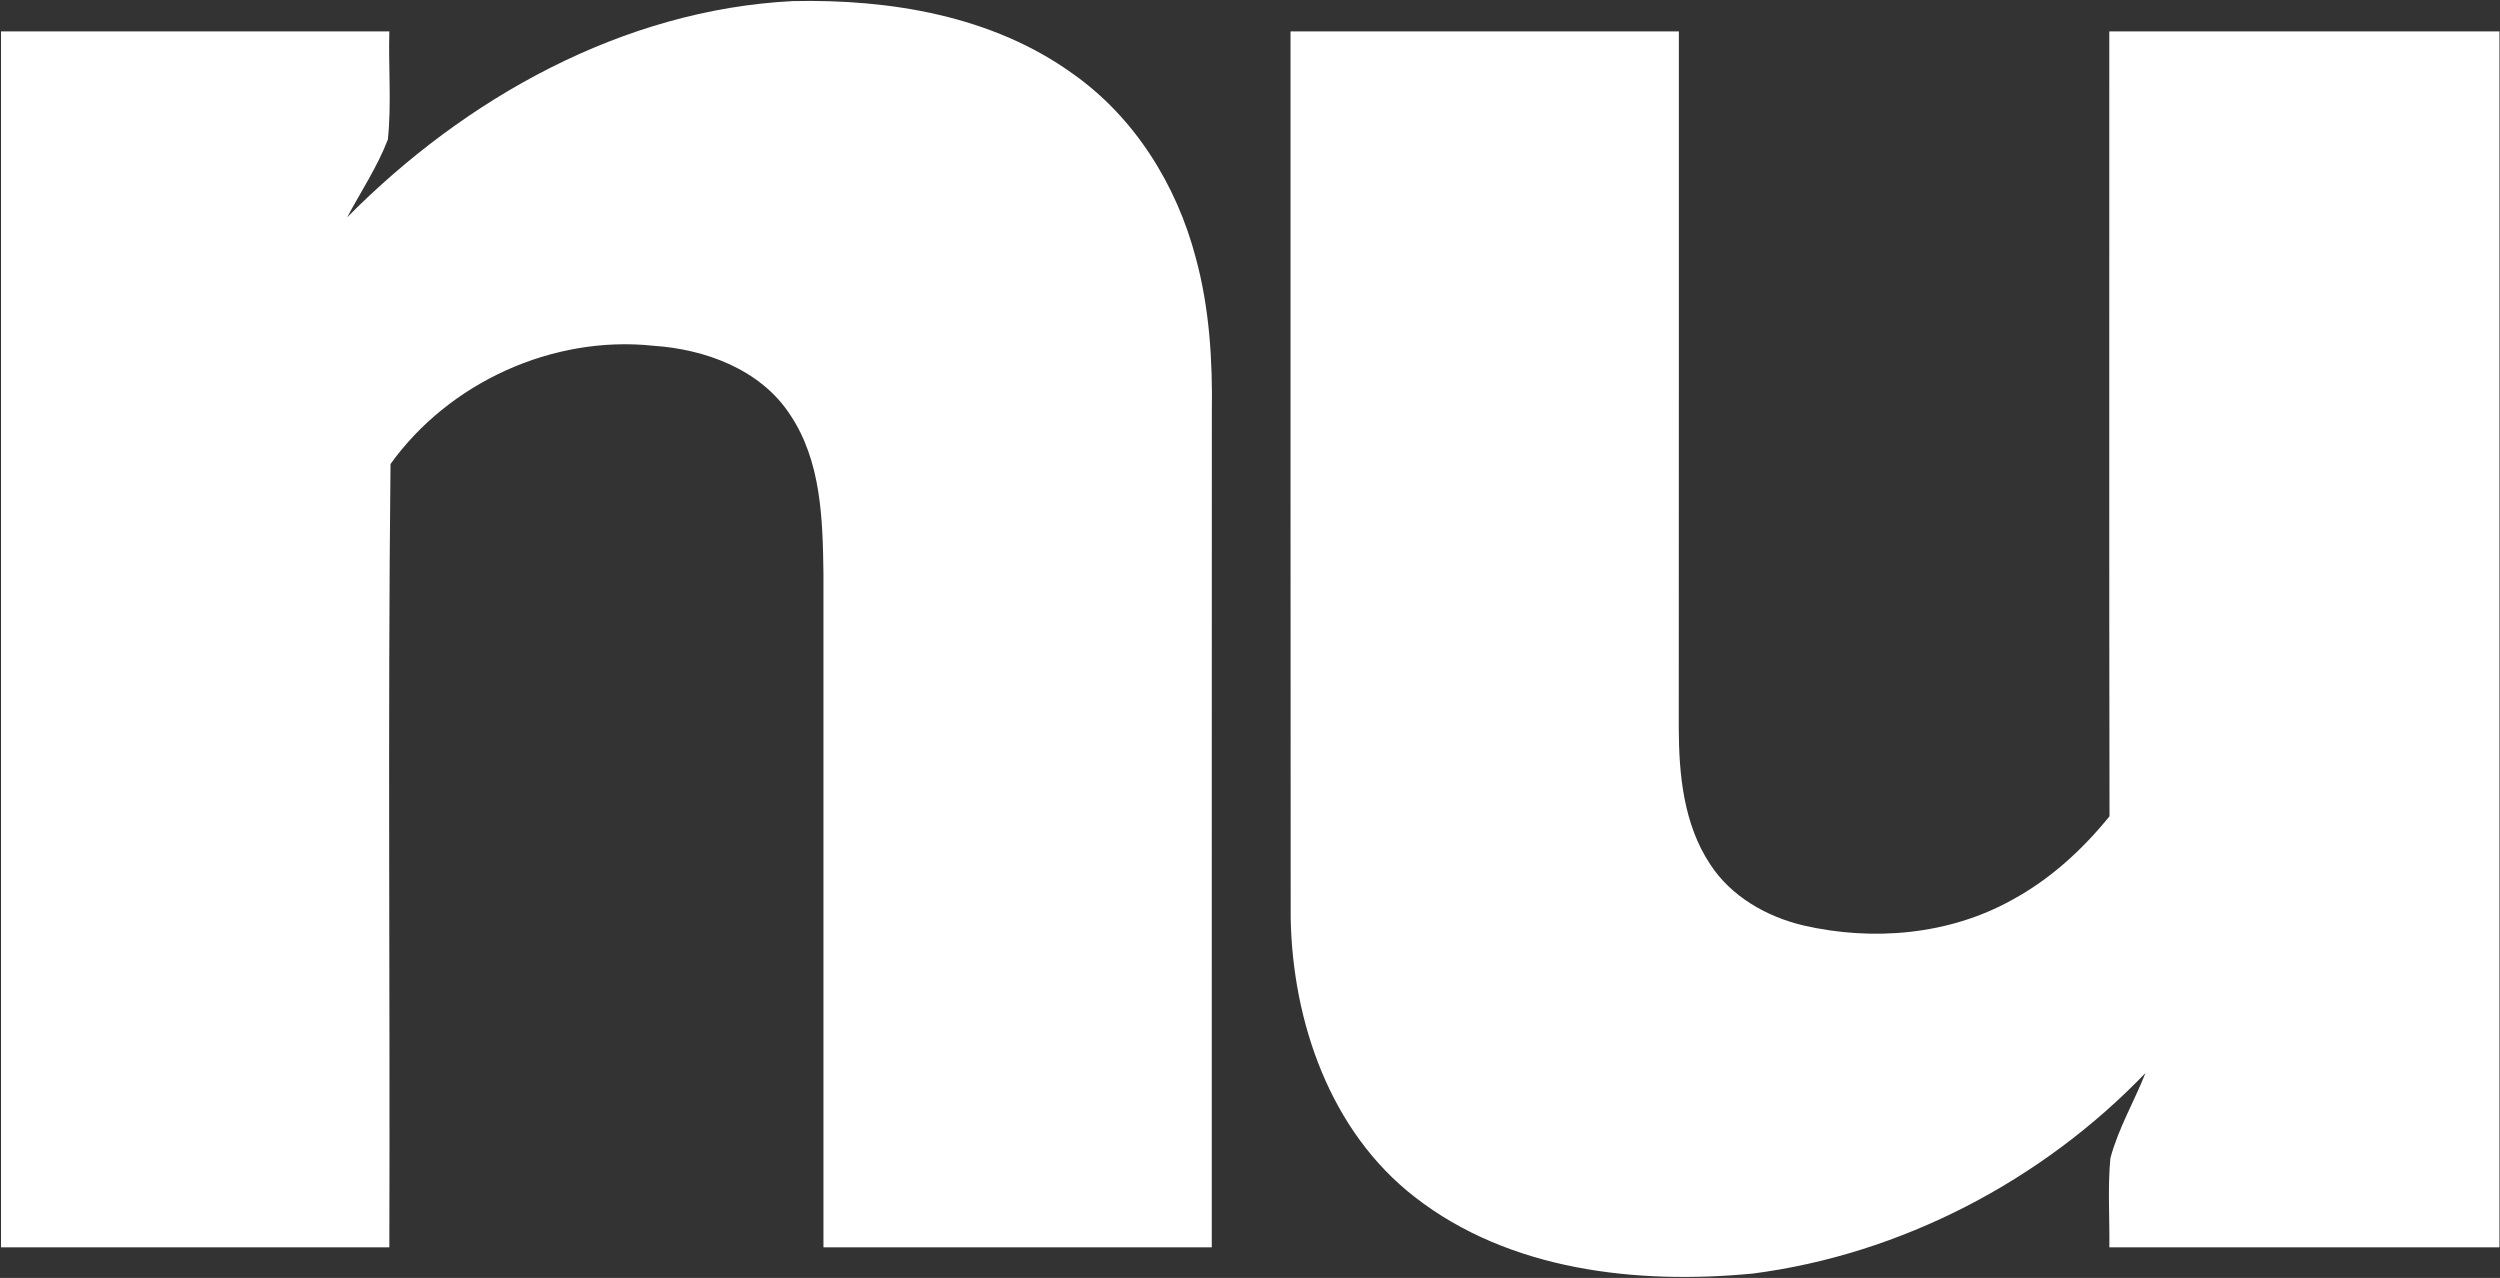 <svg version="1.2" baseProfile="tiny-ps" xmlns="http://www.w3.org/2000/svg" viewBox="0 0 1792 916" width="1792" height="916">
	<rect x="0" y="0" width="1792" height="916" fill="#333333" stroke="none"/>
	<title>nuvei-logo-svg</title>
	<style>
		tspan { white-space:pre }
		.shp0 { fill: #ffffff } 
	</style>
	<g id="#0e1f2cff">
		<path id="Layer" class="shp0" d="M248.83 155.78C333.33 70.36 446.56 6.88 568.35 0.79C637.88 -0.73 711.35 11.29 768.91 52.82C813.29 84.01 843.44 132.63 857.09 184.66C866.96 220.78 869.22 258.48 868.65 295.76C868.54 495.16 868.65 694.62 868.59 894.08C775.79 894.08 683.05 894.08 590.25 894.08C590.25 733.06 590.25 571.98 590.25 410.95C589.72 372.25 588.72 330.67 566.4 297.33C545.19 264.78 505.53 250.29 468.14 247.82C396.24 240.21 321.88 274.13 279.92 332.61C277.92 519.68 279.65 706.96 279.08 894.08C186.28 894.08 93.53 894.08 0.73 894.08C0.73 603.58 0.73 313.03 0.73 22.53C93.53 22.53 186.28 22.53 279.08 22.53C278.34 48.31 280.7 74.25 278.03 99.97C270.52 119.61 258.7 137.25 248.83 155.78Z" />
		<path id="Layer" class="shp0" d="M925.05 22.53C1017.85 22.53 1110.6 22.53 1203.4 22.53C1203.34 188.81 1203.5 355.09 1203.34 521.36C1203.4 555.02 1206.76 590.72 1225.82 619.49C1240.84 642.59 1266.16 657.03 1292.57 663.33C1342.41 674.83 1397.03 670.21 1442.14 645.11C1469.45 630.36 1492.67 609.1 1512.1 585.1C1511.73 397.56 1512.05 210.07 1511.94 22.53C1605.16 22.53 1698.38 22.53 1791.6 22.53C1791.6 313.03 1791.6 603.58 1791.6 894.08C1698.38 894.08 1605.21 894.08 1511.99 894.08C1512.26 872.77 1510.73 851.4 1512.73 830.19C1518.4 808.87 1529.8 789.6 1537.88 769.13C1463.68 846.36 1362.95 899.07 1256.49 912.88C1173.2 920.86 1081.97 910.88 1014.02 857.96C953.51 810.97 926.52 732.53 925.16 658.03C924.95 446.18 925.1 234.38 925.05 22.53Z" />
	</g>
</svg>